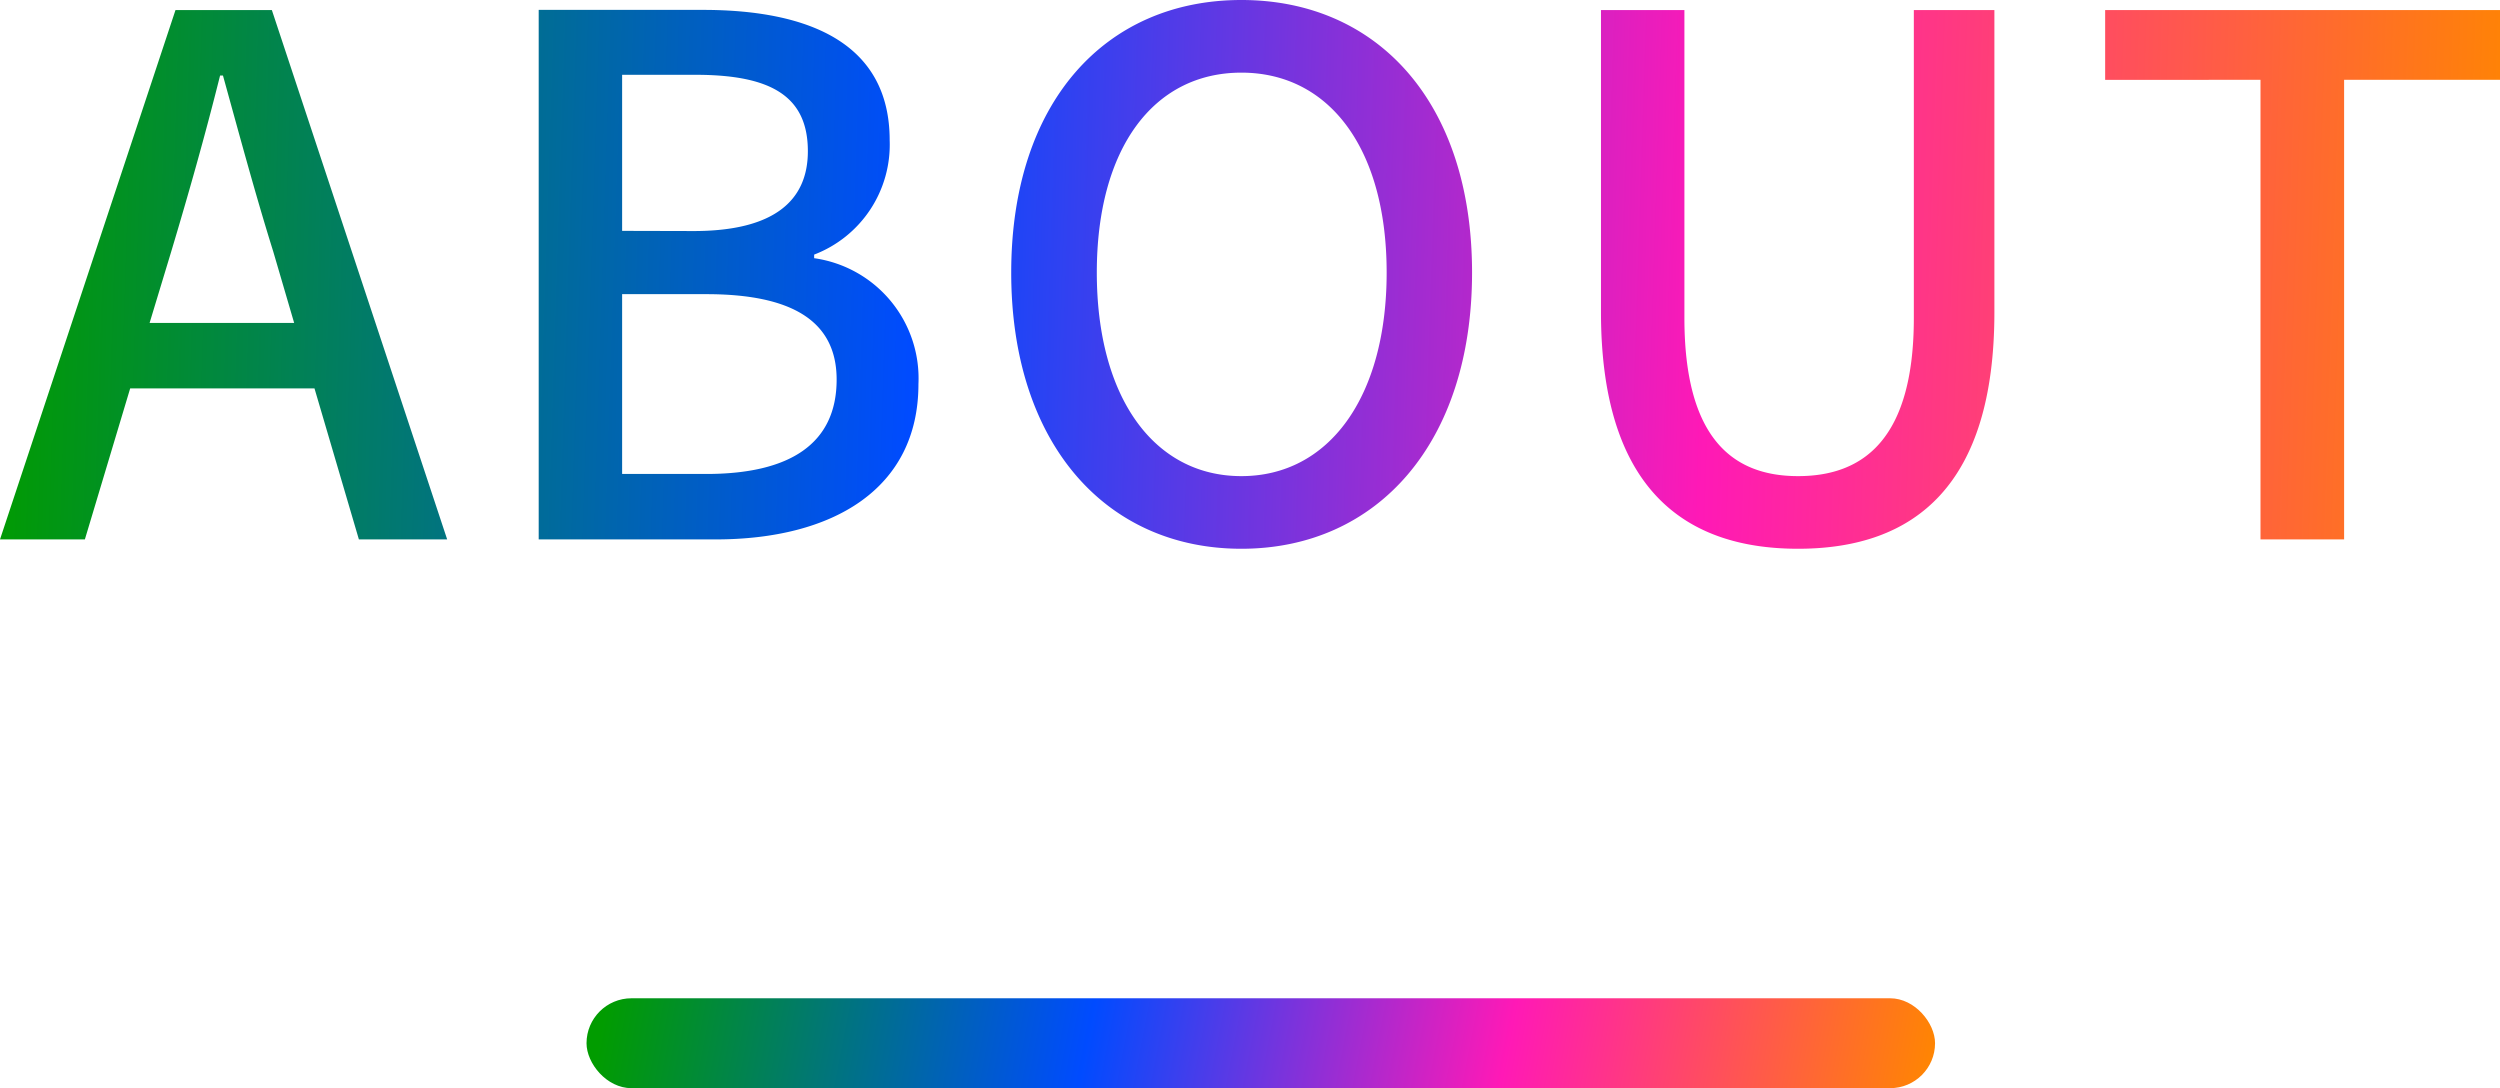 <svg xmlns="http://www.w3.org/2000/svg" xmlns:xlink="http://www.w3.org/1999/xlink" width="55.616" height="24.208" viewBox="0 0 55.616 24.208"><defs><linearGradient id="a" y1="0.869" x2="1" y2="0.882" gradientUnits="objectBoundingBox"><stop offset="0" stop-color="#019c00"/><stop offset="0.365" stop-color="#004bff"/><stop offset="0.68" stop-color="#ff19b6"/><stop offset="1" stop-color="#ff8502"/></linearGradient></defs><g transform="translate(-360.952)"><rect width="30" height="2" rx="1" transform="translate(374 22.208)" fill="url(#a)"/><path d="M-24.72-4.816l.48-1.584c.384-1.28.752-2.576,1.088-3.92h.064c.368,1.328.72,2.64,1.12,3.92l.464,1.584ZM-20.064,0H-18.1L-22-11.776h-2.144L-28.048,0h1.888l1.008-3.36h4.1Zm4,0h3.936C-9.52,0-7.616-1.12-7.616-3.456a2.7,2.7,0,0,0-2.32-2.8v-.08A2.619,2.619,0,0,0-8.256-8.88c0-2.128-1.744-2.9-4.16-2.9h-3.648Zm1.856-6.864v-3.472h1.632c1.664,0,2.5.464,2.5,1.7,0,1.1-.752,1.776-2.544,1.776Zm0,5.408v-4h1.872c1.872,0,2.9.576,2.9,1.9,0,1.44-1.056,2.1-2.9,2.1ZM-.432.208C2.592.208,4.7-2.144,4.7-5.936S2.592-12-.432-12s-5.12,2.272-5.12,6.064S-3.456.208-.432.208Zm0-1.616c-1.952,0-3.216-1.76-3.216-4.528s1.264-4.448,3.216-4.448S2.8-8.7,2.8-5.936,1.52-1.408-.432-1.408ZM11.952.208c2.608,0,4.368-1.424,4.368-5.264v-6.72H14.528v6.848c0,2.656-1.088,3.52-2.576,3.52-1.472,0-2.528-.864-2.528-3.52v-6.848H7.568v6.72C7.568-1.216,9.344.208,11.952.208ZM22.24,0H24.1V-10.224h3.472v-1.552H18.784v1.552H22.24Z" transform="translate(389 12)" fill="url(#a)"/></g></svg>
